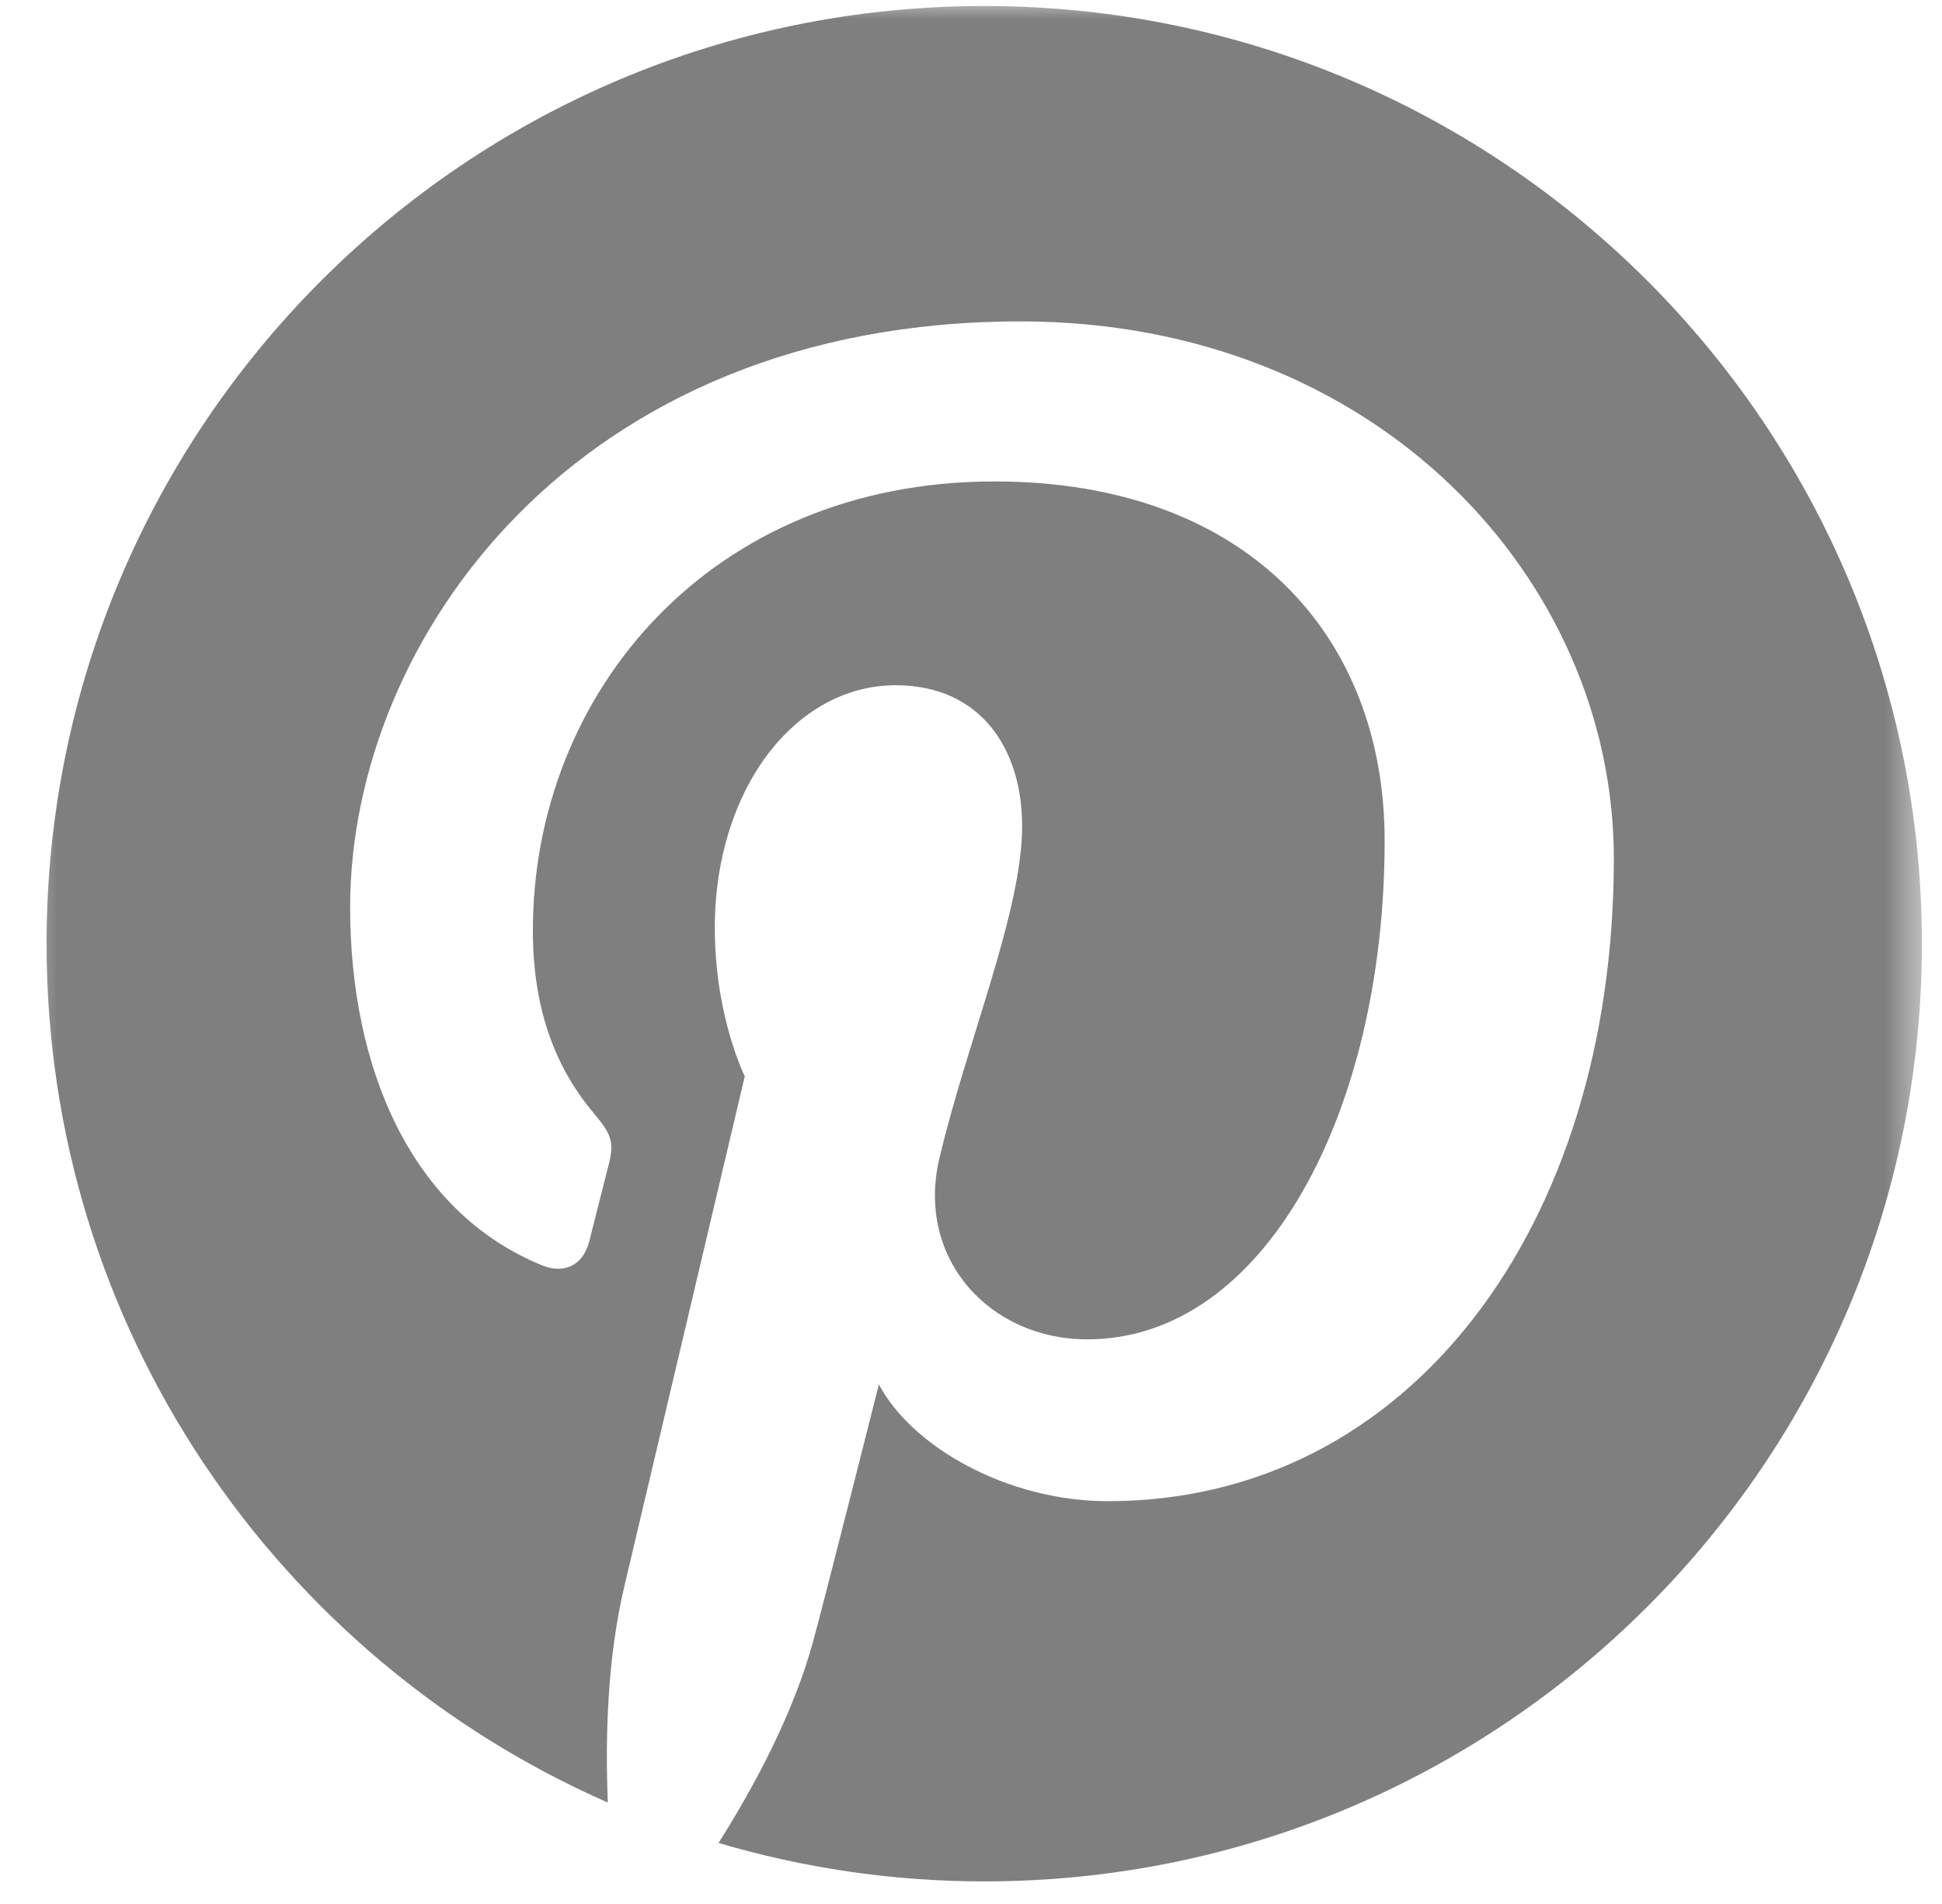<svg width="51" height="50" viewBox="0 0 51 50" fill="none" xmlns="http://www.w3.org/2000/svg">
<mask id="mask0_49_205" style="mask-type:luminance" maskUnits="userSpaceOnUse" x="0" y="0" width="51" height="50">
<path d="M50.5 0H0.5V50H50.5V0Z" fill="white"/>
</mask>
<g mask="url(#mask0_49_205)">
<path d="M25.848 0.158C12.249 0.158 1.223 11.181 1.223 24.783C1.223 34.865 7.286 43.527 15.962 47.336C15.893 45.615 15.95 43.553 16.391 41.682C16.864 39.682 19.559 28.264 19.559 28.264C19.559 28.264 18.772 26.692 18.772 24.368C18.772 20.72 20.887 17.995 23.521 17.995C25.761 17.995 26.843 19.677 26.843 21.69C26.843 23.942 25.406 27.309 24.668 30.428C24.052 33.041 25.978 35.172 28.555 35.172C33.22 35.172 36.363 29.18 36.363 22.08C36.363 16.683 32.728 12.643 26.117 12.643C18.647 12.643 13.994 18.213 13.994 24.435C13.994 26.581 14.627 28.093 15.618 29.265C16.073 29.802 16.137 30.019 15.972 30.636C15.854 31.089 15.583 32.181 15.471 32.613C15.307 33.238 14.802 33.461 14.238 33.23C10.798 31.826 9.195 28.058 9.195 23.822C9.195 16.828 15.094 8.44 26.794 8.44C36.194 8.44 42.382 15.244 42.382 22.547C42.382 32.205 37.013 39.422 29.097 39.422C26.438 39.422 23.937 37.984 23.081 36.354C23.081 36.354 21.651 42.028 21.349 43.122C20.827 45.022 19.804 46.919 18.87 48.397C21.085 49.051 23.424 49.407 25.849 49.407C39.447 49.407 50.472 38.384 50.472 24.784C50.471 11.181 39.445 0.158 25.848 0.158Z" fill="#7F7F7F"/>
</g>
</svg>
